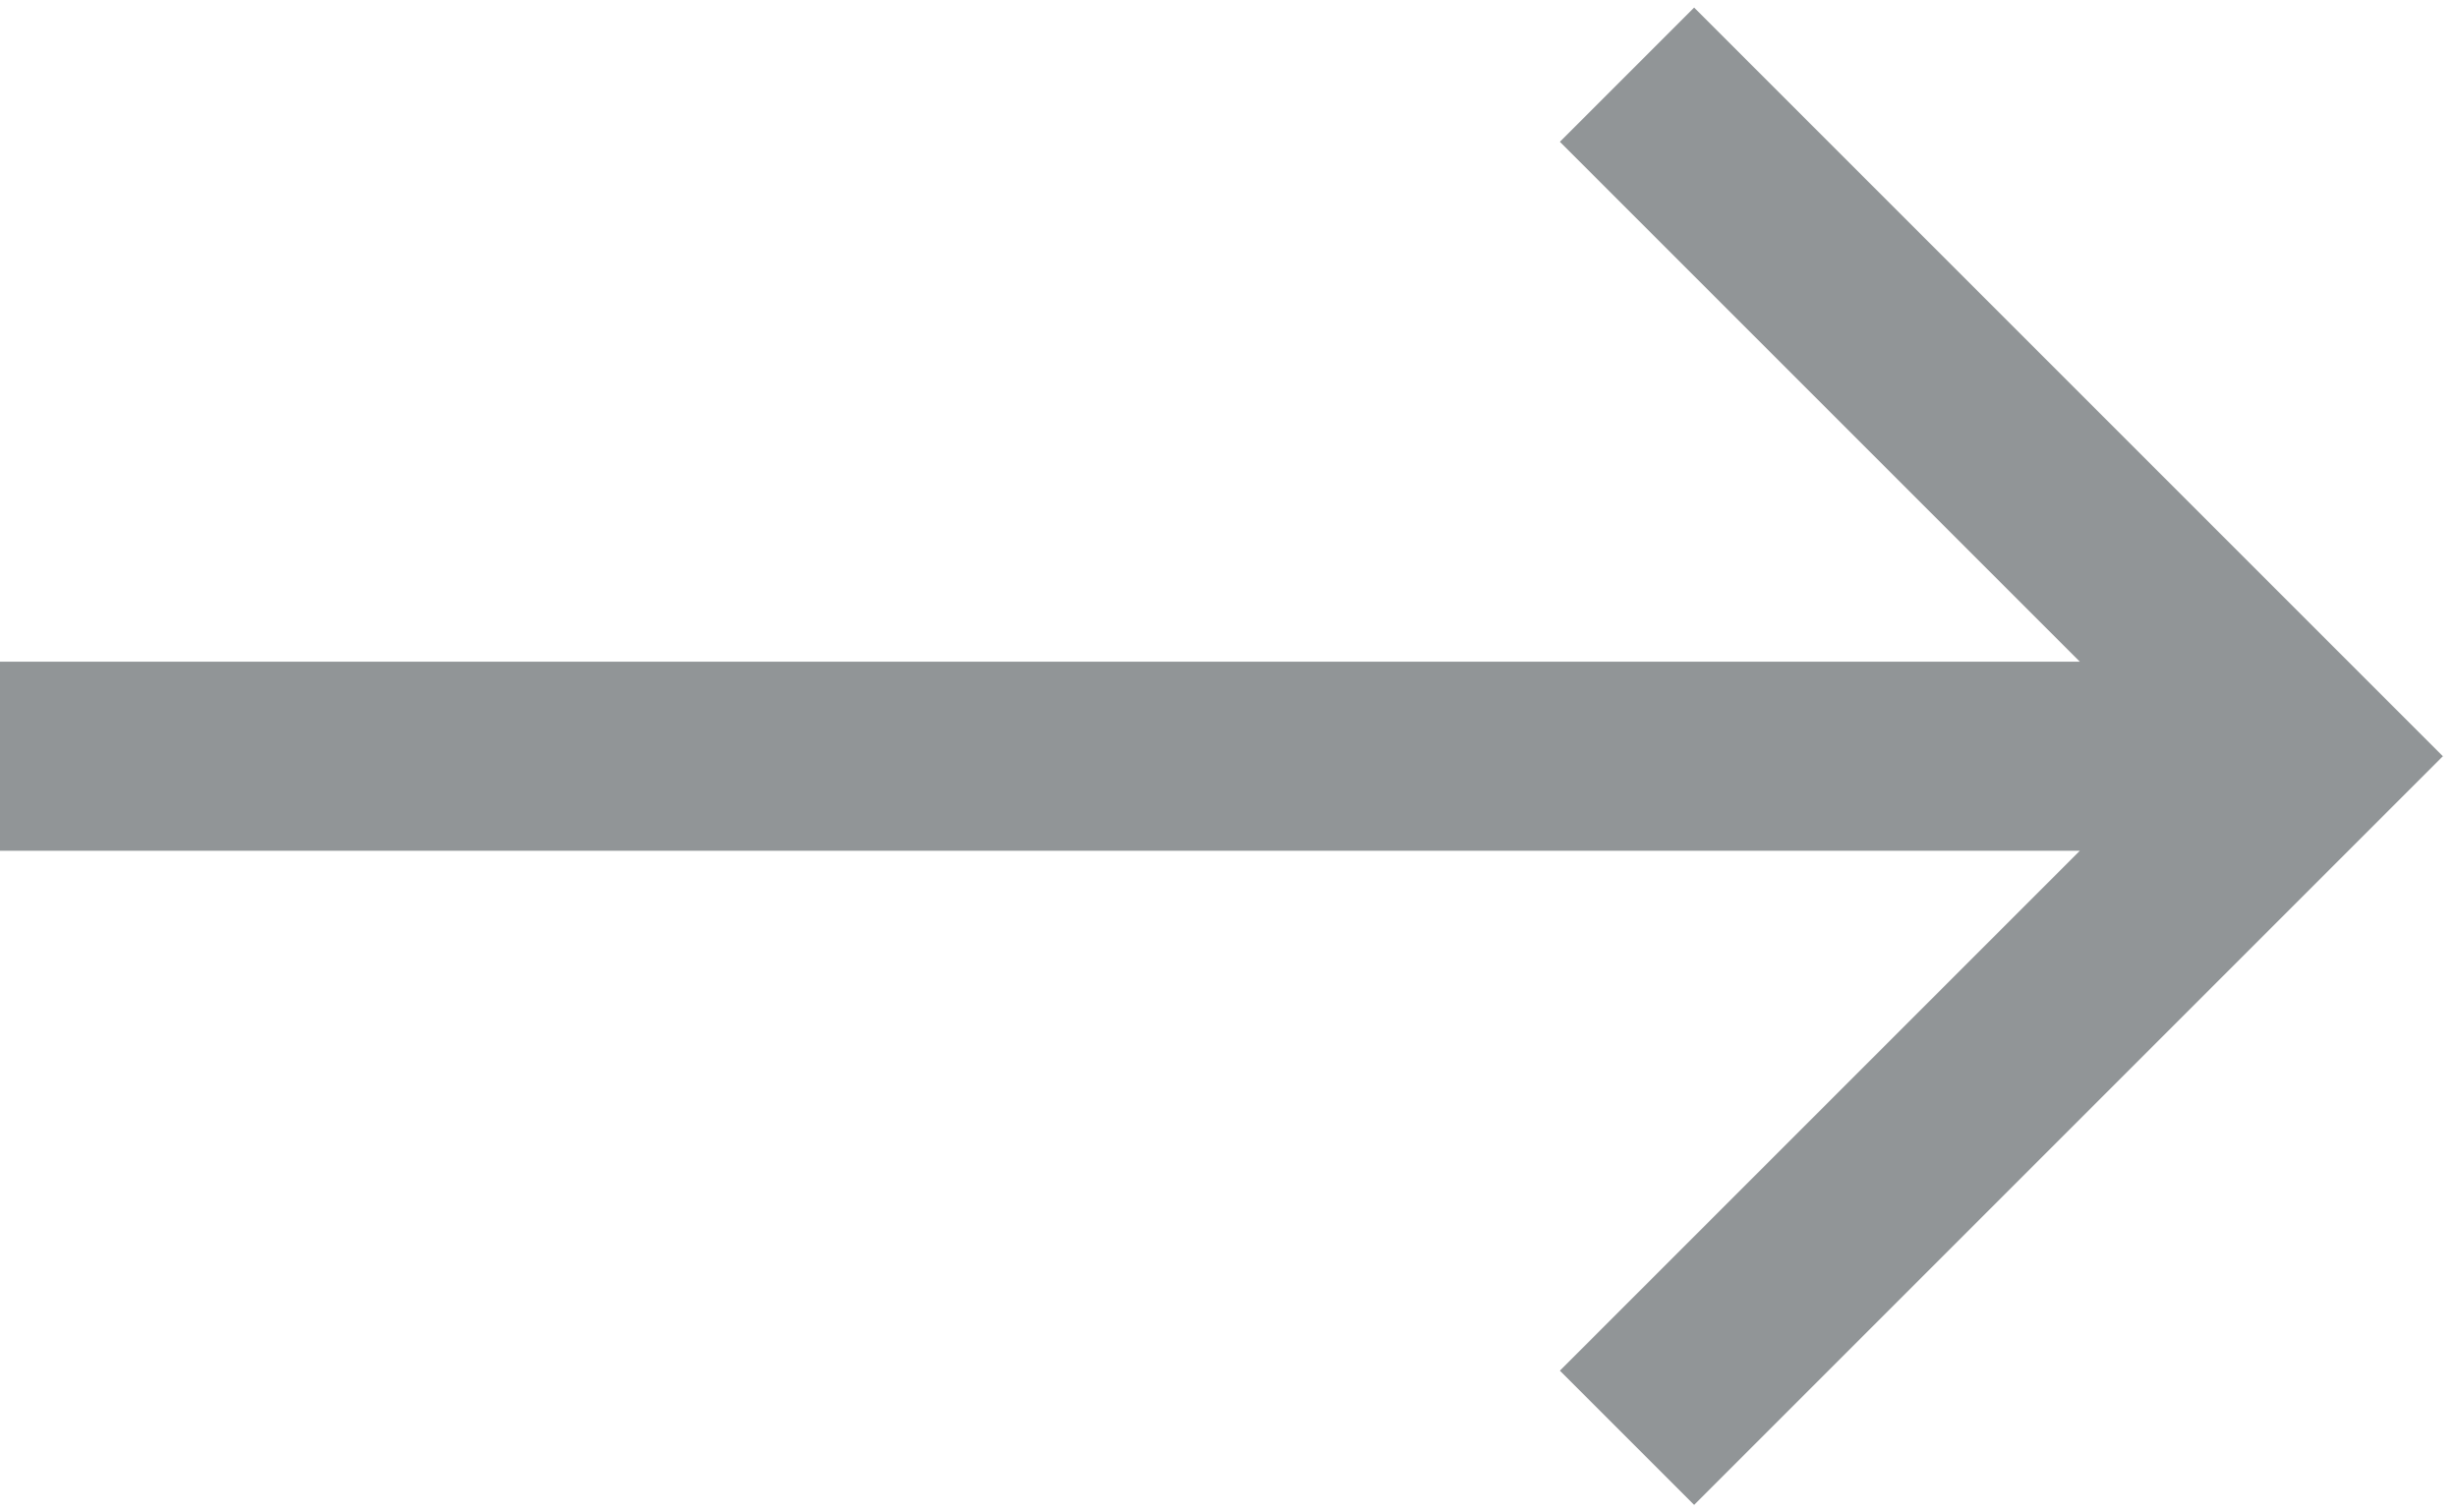 <?xml version="1.0" encoding="UTF-8" standalone="no"?>
<svg width="26px" height="16px" viewBox="0 0 26 16" version="1.1" xmlns="http://www.w3.org/2000/svg" xmlns:xlink="http://www.w3.org/1999/xlink">
    <!-- Generator: Sketch 3.8.3 (29802) - http://www.bohemiancoding.com/sketch -->
    <title>Shape</title>
    <desc>Created with Sketch.</desc>
    <defs></defs>
    <g id="Page-1" stroke="none" stroke-width="1" fill="none" fill-rule="evenodd">
        <g id="Template:-Client" transform="translate(-1294, -2531)" fill="#919597">
            <g id="arrow-right-(3)" transform="translate(1294, 2531)">
                <polygon id="Shape" points="0 7 0 9 22 9 16.5 14.5 17.92 15.92 25.84 8 17.92 0.08 16.5 1.5 22 7 10 7"></polygon>
            </g>
        </g>
    </g>
</svg>